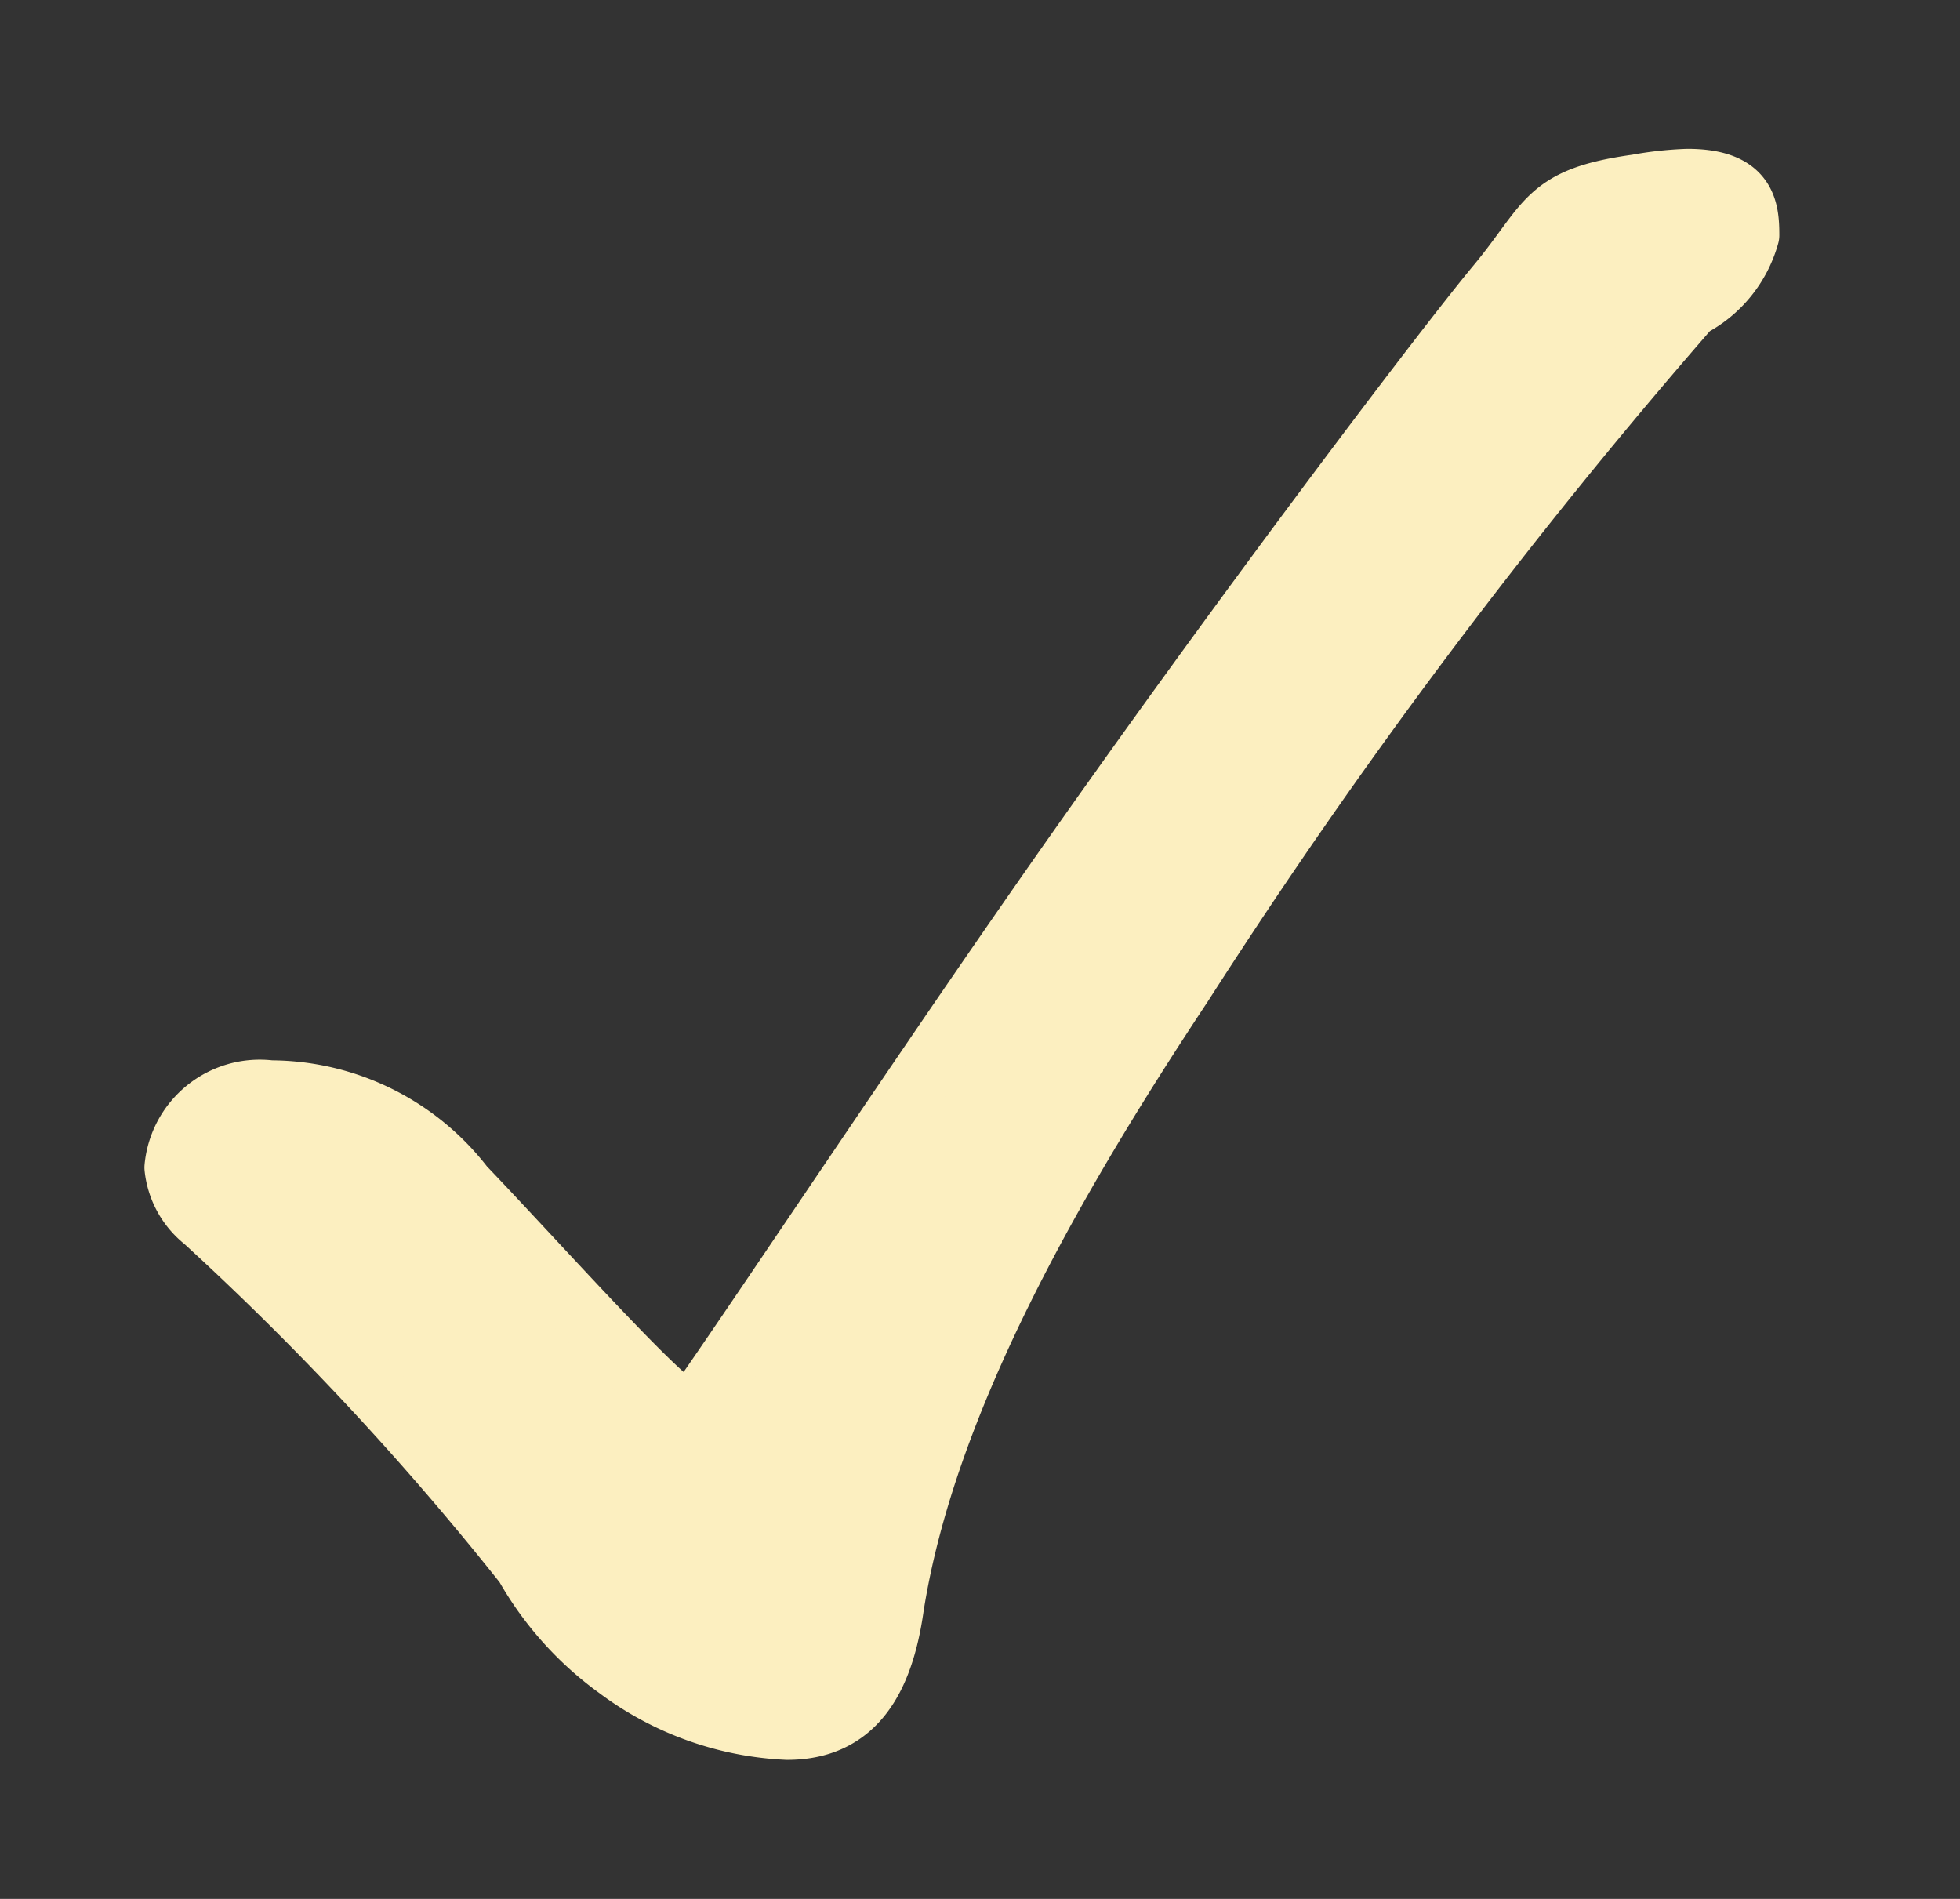 <svg xmlns="http://www.w3.org/2000/svg" width="32" height="31" viewBox="0 0 32 31">
  <rect x="0" y="0" width="32" height="31" fill="#333333" stroke="none"/>
  <defs>
    <style>
      .cls-1 {
        fill: #fcefc0;
        stroke: #fcefc0;
        stroke-linejoin: round;
        stroke-width: 1px;
        fill-rule: evenodd;
      }
    </style>
  </defs>
  <path id="icn_check.svg" class="cls-1" d="M128.838,1340.43a48.412,48.412,0,0,1,5.234,5.62,5.294,5.294,0,0,0,1.513,1.69,4.99,4.99,0,0,0,2.768.99c1.082,0,1.557-.78,1.73-1.99,0.519-3.33,2.595-6.96,4.715-10.16a94.18,94.18,0,0,1,8.3-11.07,1.881,1.881,0,0,0,.952-1.17c0-.43-0.043-0.91-1-0.91a5.633,5.633,0,0,0-.822.09c-1.513.21-1.427,0.6-2.292,1.64s-4.238,5.49-7.266,9.82c-2.2,3.15-4.411,6.49-5.665,8.3a0.512,0.512,0,0,1-.3.26,0.722,0.722,0,0,1-.26-0.17c-0.6-.48-2.422-2.51-3.373-3.5a3.988,3.988,0,0,0-3.157-1.56,1.389,1.389,0,0,0-1.557,1.25A1.272,1.272,0,0,0,128.838,1340.43Z" transform="translate(-125.5 -1320.5)"/>
</svg>
